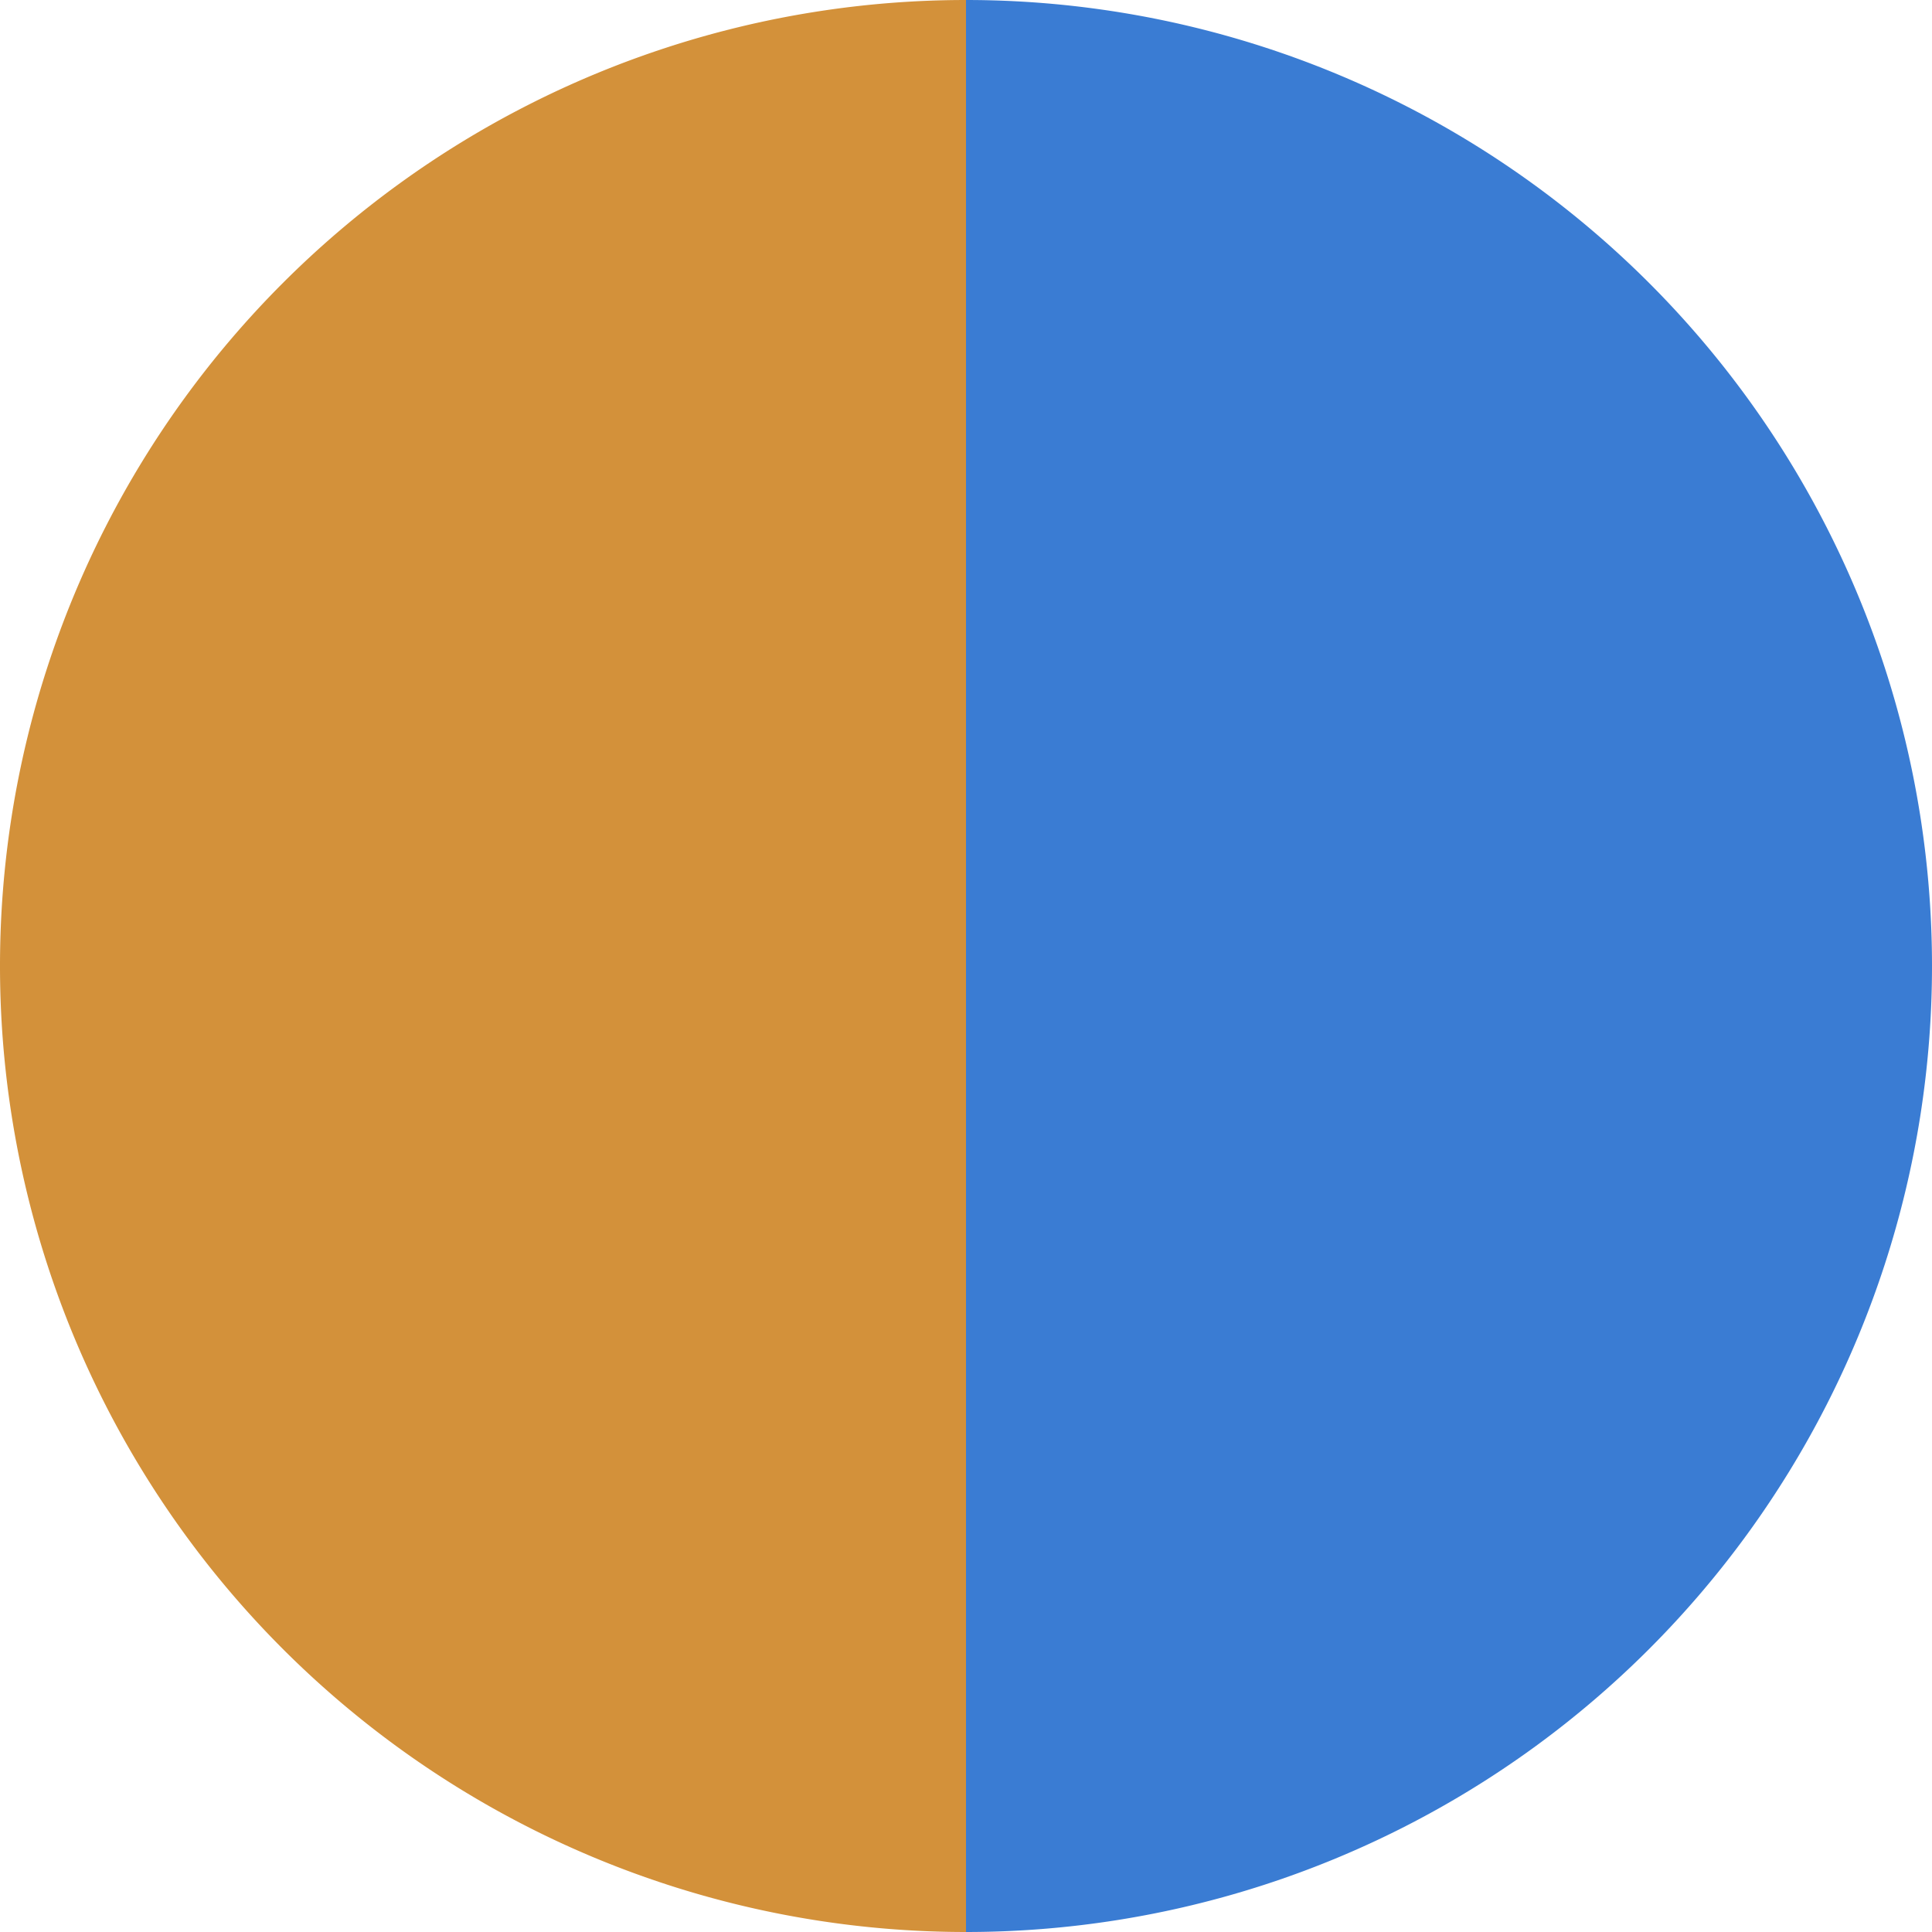 <?xml version="1.0" standalone="no"?>
<svg width="500" height="500" viewBox="-1 -1 2 2" xmlns="http://www.w3.org/2000/svg">
        <path d="M 0 -1 
             A 1,1 0 0,1 0 1             L 0,0
             z" fill="#3a7cd3" />
            <path d="M 0 1 
             A 1,1 0 0,1 -0 -1             L 0,0
             z" fill="#d3913a" />
    </svg>
